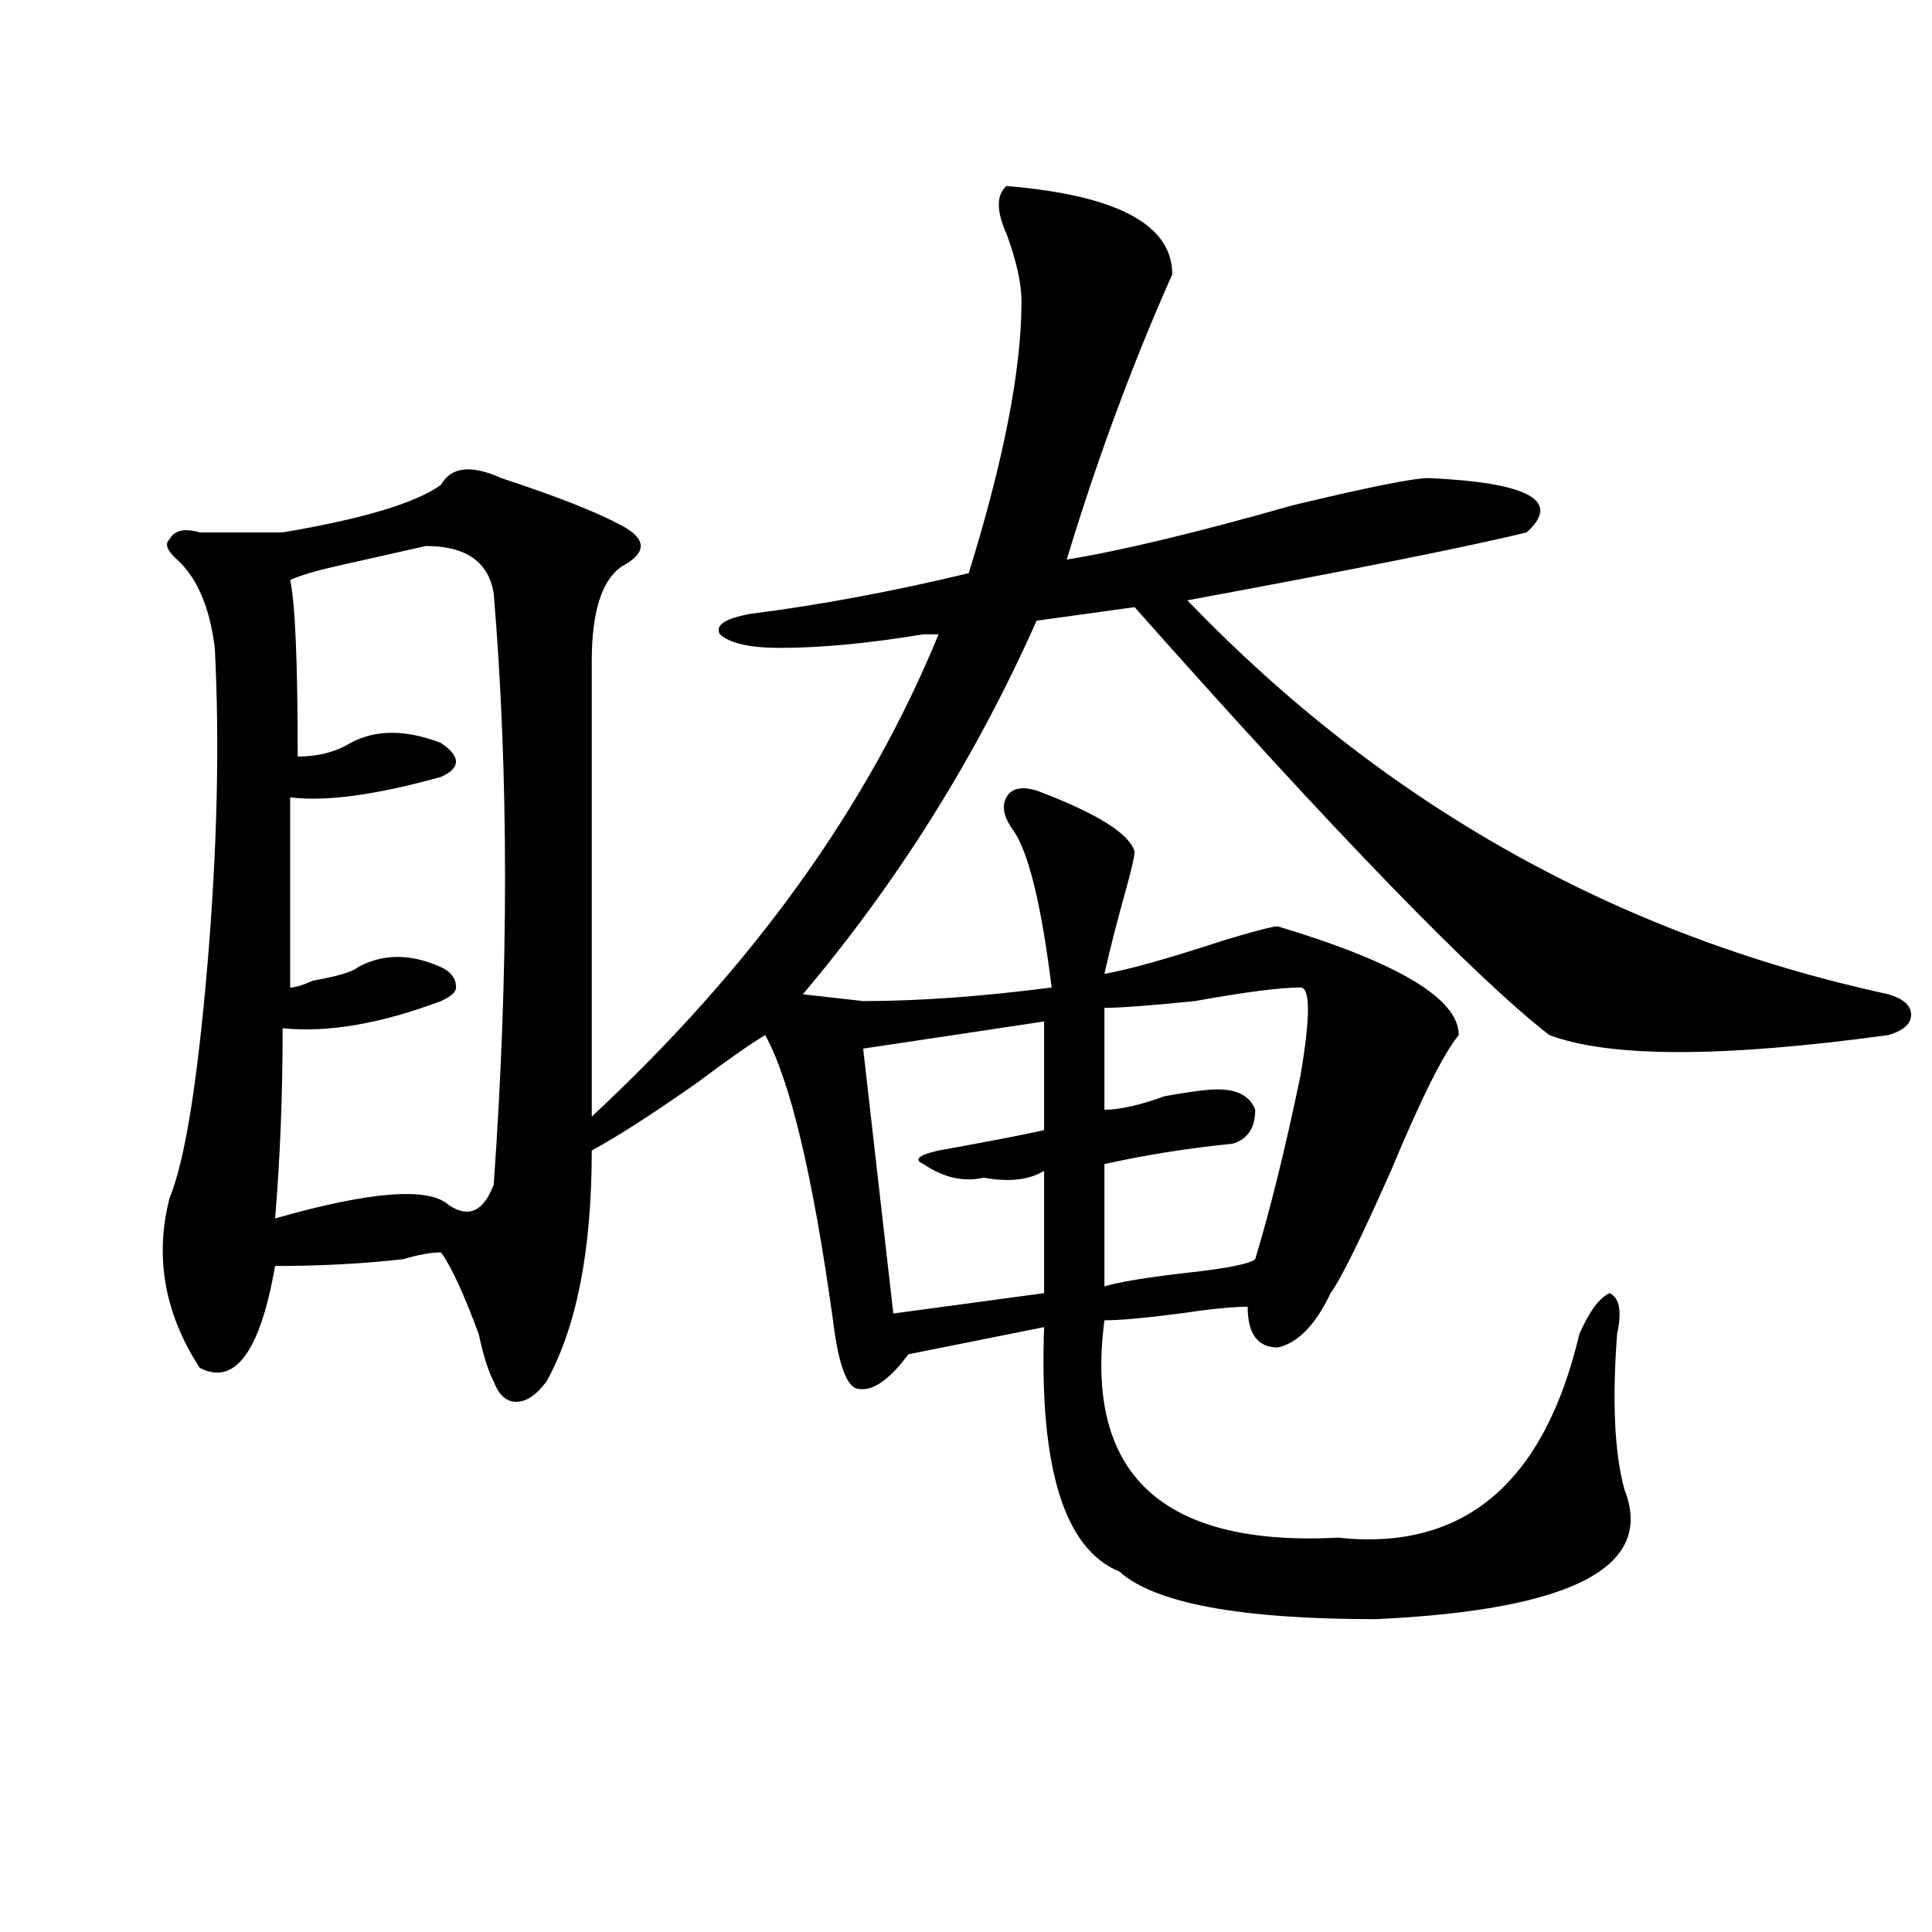 <?xml version="1.0" encoding="utf-8"?>
<!-- Generator: Adobe Illustrator 16.0.0, SVG Export Plug-In . SVG Version: 6.00 Build 0)  -->
<!DOCTYPE svg PUBLIC "-//W3C//DTD SVG 1.1//EN" "http://www.w3.org/Graphics/SVG/1.1/DTD/svg11.dtd">
<svg version="1.1" id="图层_1" xmlns="http://www.w3.org/2000/svg" xmlns:xlink="http://www.w3.org/1999/xlink" x="0px" y="0px"
	 width="1000px" height="1000px" viewBox="0 0 1000 1000" enable-background="new 0 0 1000 1000" xml:space="preserve">
<path d="M520.914,96.281c57.194,4.724,85.852,19.94,85.852,45.703c-20.853,46.911-39.023,96.13-54.633,147.656
	c28.597-4.669,67.62-14.063,117.07-28.125c39.023-9.339,62.438-14.063,70.242-14.063c52.011,2.362,68.901,11.755,50.73,28.125
	c-28.657,7.031-87.192,18.786-175.605,35.156c101.461,105.469,222.434,173.474,362.918,203.906
	c7.805,2.362,11.707,5.878,11.707,10.547c0,4.724-3.902,8.239-11.707,10.547c-85.852,11.755-144.387,11.755-175.605,0
	c-39.023-30.433-110.606-104.261-214.629-221.484l-50.73,7.031c-31.219,70.313-71.583,134.802-120.973,193.359l31.219,3.516
	c28.597,0,61.097-2.308,97.559-7.031c-5.243-42.188-11.707-69.104-19.512-80.859c-5.243-7.031-6.524-12.854-3.902-17.578
	c2.562-4.669,7.805-5.823,15.609-3.516c31.219,11.755,48.108,22.302,50.73,31.641c0,2.362-1.341,8.239-3.902,17.578
	c-5.243,18.786-9.146,34.003-11.707,45.703c12.987-2.308,33.78-8.185,62.438-17.578c15.609-4.669,24.694-7.031,27.316-7.031
	c62.438,18.786,93.656,37.519,93.656,56.25c-7.805,9.394-19.512,32.849-35.121,70.313c-15.609,35.156-26.036,56.25-31.219,63.281
	c-7.805,16.425-16.95,25.817-27.316,28.125c-10.427,0-15.609-7.031-15.609-21.094c-7.805,0-19.512,1.208-35.121,3.516
	c-18.231,2.362-31.219,3.516-39.023,3.516c-10.427,79.706,29.878,117.224,120.973,112.5
	c64.999,7.031,106.644-28.125,124.875-105.469c5.183-11.7,10.366-18.731,15.609-21.094c5.183,2.362,6.464,9.394,3.902,21.094
	c-2.622,35.156-1.341,62.128,3.902,80.859c15.609,39.825-27.316,62.072-128.777,66.797c-70.242,0-114.509-8.24-132.68-24.609
	c-28.657-11.7-41.646-53.888-39.023-126.563l-70.242,14.063c-10.427,14.063-19.512,19.94-27.316,17.578
	c-5.243-2.308-9.146-14.063-11.707-35.156c-10.427-74.981-22.134-124.2-35.121-147.656c-7.805,4.724-19.512,12.909-35.121,24.609
	c-23.414,16.425-41.646,28.125-54.633,35.156c0,51.581-7.805,91.406-23.414,119.531c-5.243,7.031-10.427,10.547-15.609,10.547
	c-5.243,0-9.146-3.516-11.707-10.547c-2.622-4.669-5.243-12.854-7.805-24.609c-7.805-21.094-14.329-35.156-19.512-42.188
	c-5.243,0-11.707,1.208-19.512,3.516c-20.853,2.362-42.926,3.516-66.34,3.516c-7.805,44.55-20.853,62.128-39.023,52.734
	c-18.231-28.125-23.414-57.403-15.609-87.891c7.805-18.731,14.269-58.558,19.512-119.531c5.183-60.919,6.464-116.016,3.902-165.234
	c-2.622-21.094-9.146-36.31-19.512-45.703c-5.243-4.669-6.524-8.185-3.902-10.547c2.562-4.669,7.805-5.823,15.609-3.516
	c15.609,0,29.878,0,42.926,0c41.585-7.031,68.901-15.216,81.949-24.609c5.183-9.339,15.609-10.547,31.219-3.516
	c28.597,9.394,49.39,17.578,62.438,24.609c12.987,7.031,12.987,14.063,0,21.094c-10.427,7.031-15.609,23.456-15.609,49.219
	c0,91.406,0,169.958,0,235.547c83.229-77.344,143.046-160.511,179.508-249.609c-2.622,0-5.243,0-7.805,0
	c-28.657,4.724-53.353,7.031-74.145,7.031c-15.609,0-26.036-2.308-31.219-7.031c-2.622-4.669,2.562-8.185,15.609-10.547
	c36.401-4.669,74.145-11.7,113.168-21.094c18.171-58.558,27.316-105.469,27.316-140.625c0-9.339-2.622-21.094-7.805-35.156
	C515.671,109.19,515.671,101.005,520.914,96.281z M220.434,282.609c-10.427,2.362-26.036,5.878-46.828,10.547
	c-10.427,2.362-18.231,4.724-23.414,7.031c2.562,11.755,3.902,42.188,3.902,91.406c10.366,0,19.512-2.308,27.316-7.031
	c12.987-7.031,28.597-7.031,46.828,0c10.366,7.031,10.366,12.909,0,17.578c-33.841,9.394-59.876,12.909-78.047,10.547
	c0,35.156,0,68.005,0,98.438c2.562,0,6.464-1.153,11.707-3.516c12.987-2.308,20.792-4.669,23.414-7.031
	c12.987-7.031,27.316-7.031,42.926,0c5.183,2.362,7.805,5.878,7.805,10.547c0,2.362-2.622,4.724-7.805,7.031
	c-31.219,11.755-58.535,16.425-81.949,14.063c0,35.156-1.341,68.005-3.902,98.438c49.39-14.063,79.327-16.37,89.754-7.031
	c10.366,7.031,18.171,3.516,23.414-10.547c7.805-110.138,7.805-212.091,0-305.859C252.933,290.849,241.226,282.609,220.434,282.609z
	 M540.426,528.703l-93.656,14.063l15.609,137.109l78.047-10.547v-63.281c-7.805,4.724-18.231,5.878-31.219,3.516
	c-10.427,2.362-20.853,0-31.219-7.031c-5.243-2.308-2.622-4.669,7.805-7.031c25.976-4.669,44.206-8.185,54.633-10.547V528.703z
	 M673.105,511.125c-10.427,0-28.657,2.362-54.633,7.031c-23.414,2.362-39.023,3.516-46.828,3.516v52.734
	c7.805,0,18.171-2.308,31.219-7.031c12.987-2.308,22.073-3.516,27.316-3.516c10.366,0,16.89,3.516,19.512,10.547
	c0,9.394-3.902,15.271-11.707,17.578c-23.414,2.362-45.548,5.878-66.34,10.547v63.281c7.805-2.308,22.073-4.669,42.926-7.031
	c20.792-2.308,32.499-4.669,35.121-7.031c7.805-25.763,15.609-57.403,23.414-94.922
	C678.288,526.396,678.288,511.125,673.105,511.125z"/>
</svg>
